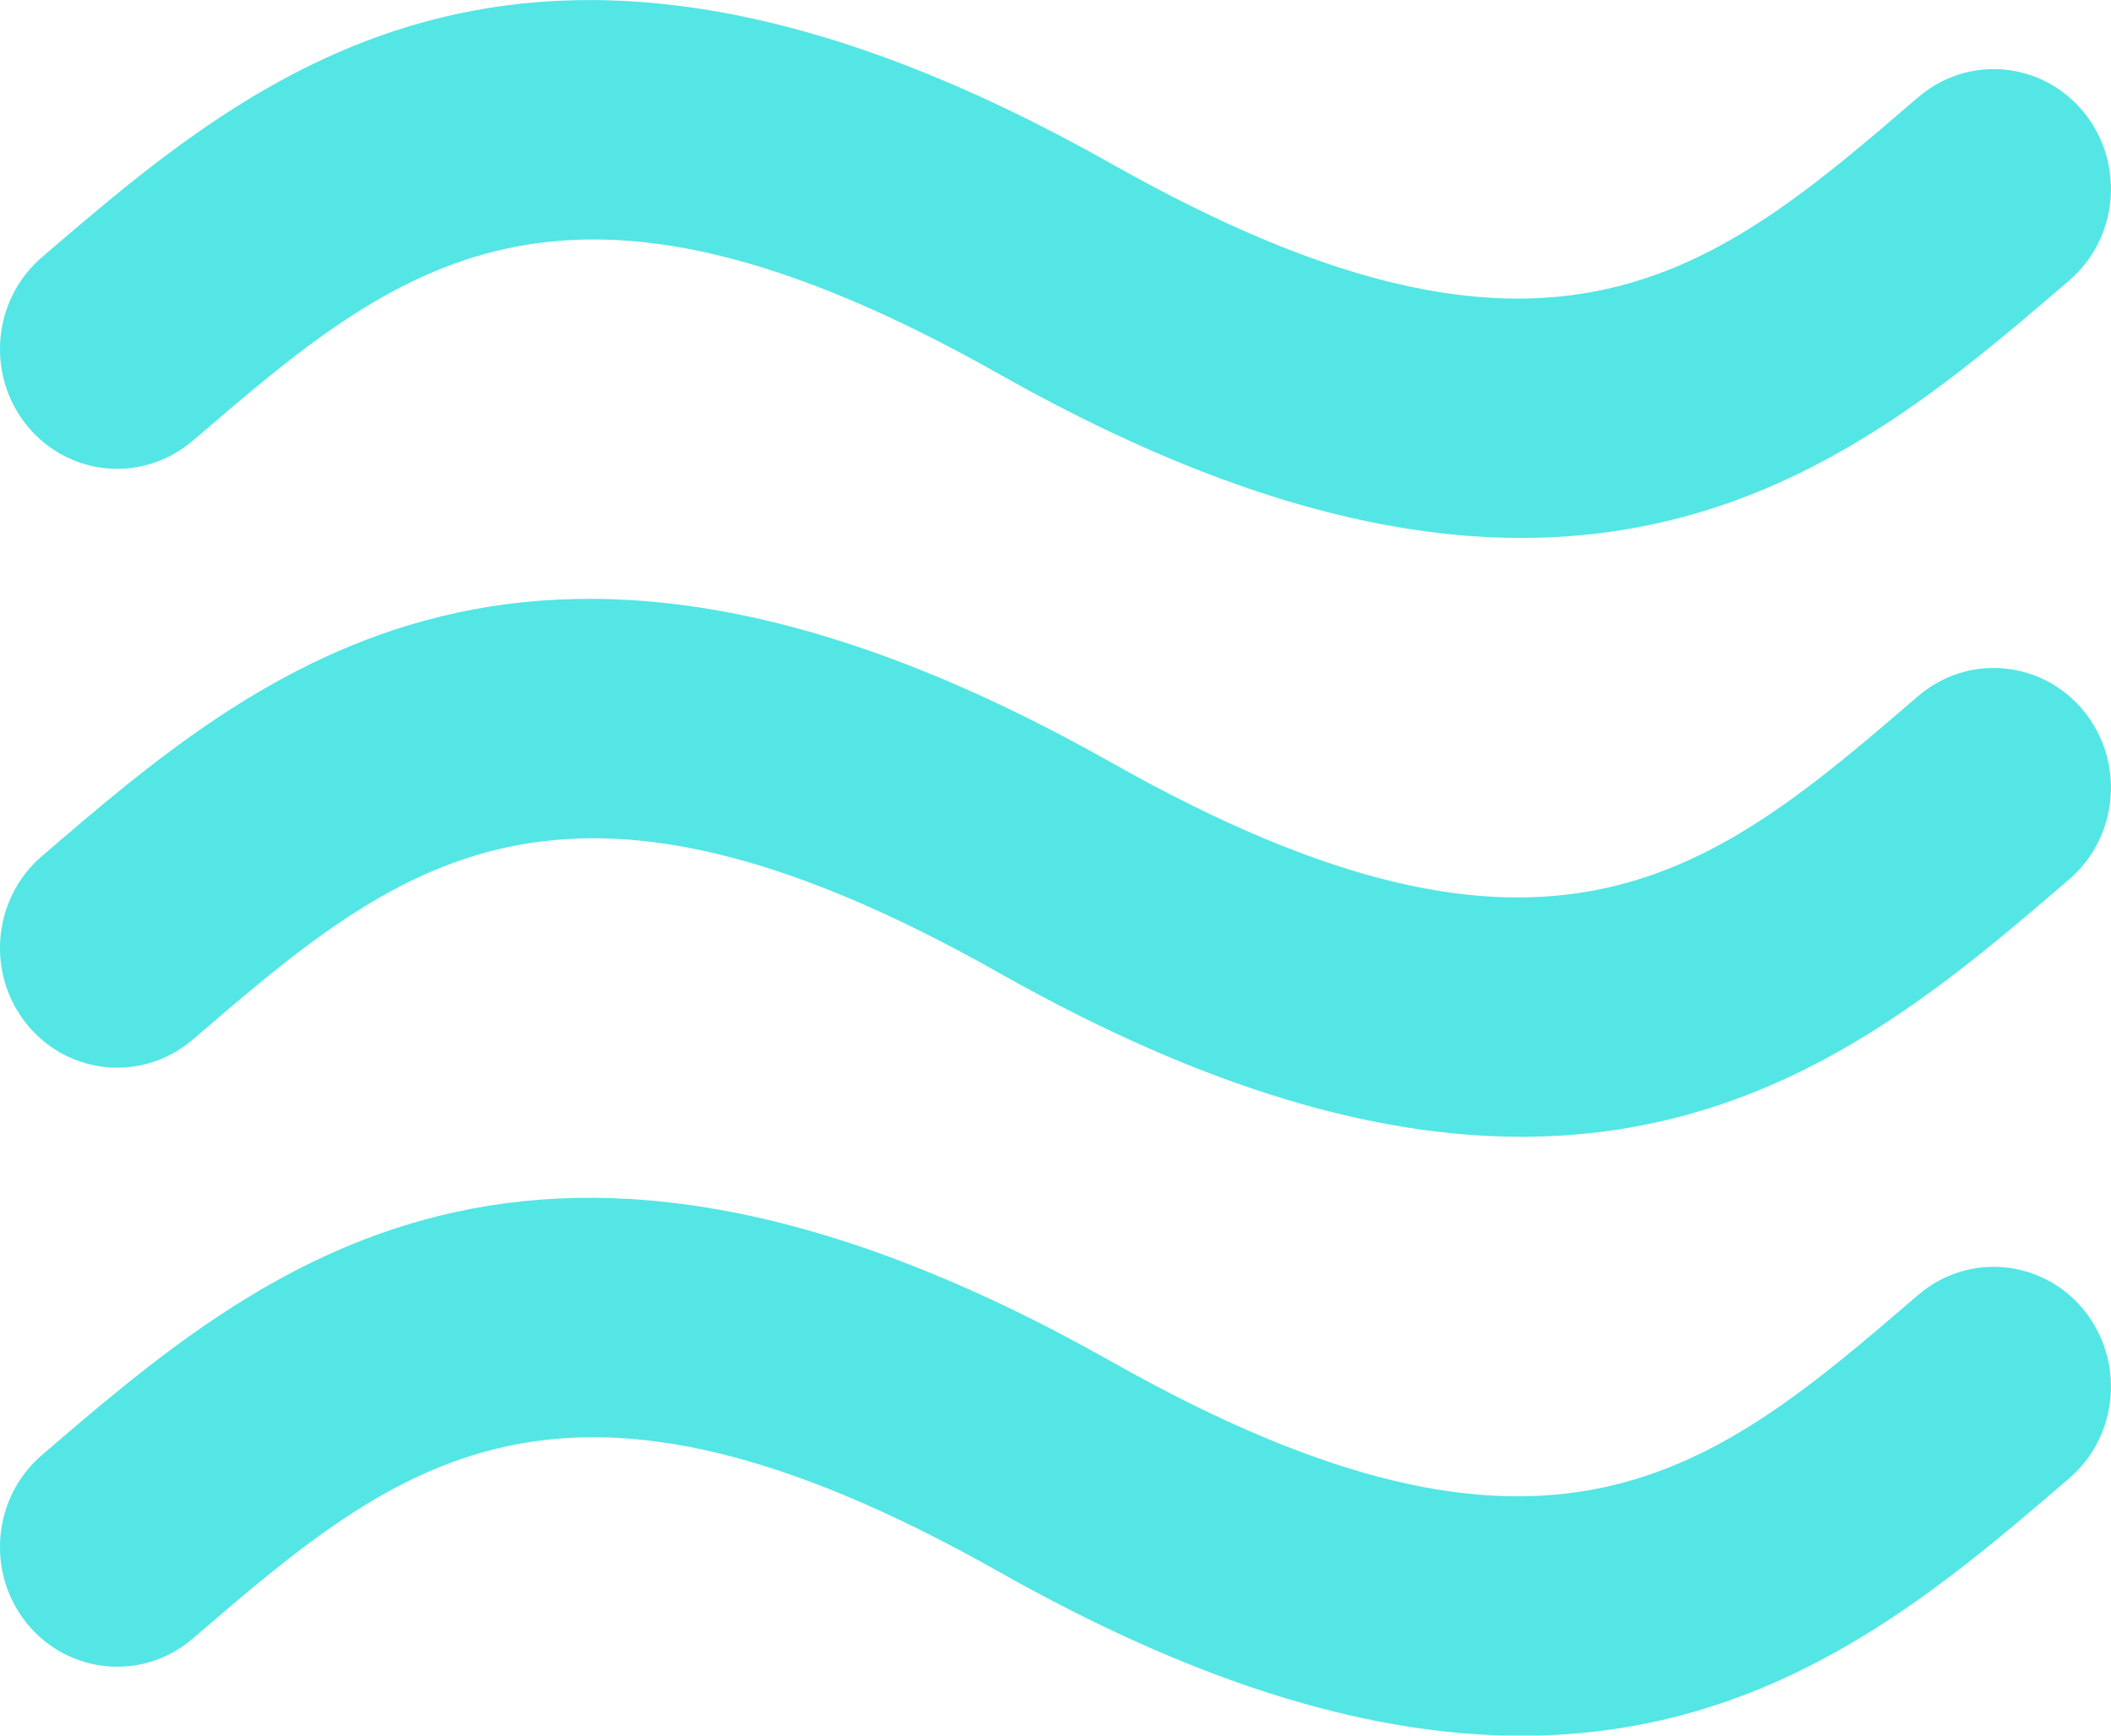 <?xml version="1.0" encoding="UTF-8"?> <!-- Creator: CorelDRAW X6 --> <svg xmlns="http://www.w3.org/2000/svg" xmlns:xlink="http://www.w3.org/1999/xlink" xml:space="preserve" width="293.098mm" height="240.993mm" style="shape-rendering:geometricPrecision; text-rendering:geometricPrecision; image-rendering:optimizeQuality; fill-rule:evenodd; clip-rule:evenodd" viewBox="0 0 18467 15184"> <defs> <style type="text/css"> <![CDATA[ .fil0 {fill:#53E6E4} ]]> </style> </defs> <g id="Слой_x0020_1">  <g id="_659967632"> <path class="fil0" d="M1686 3856c1793,-1539 3209,-2756 7050,-586 1845,1043 3334,1436 4573,1436 2170,0 3576,-1207 4792,-2252 434,-372 489,-1033 125,-1476 -365,-443 -1012,-500 -1446,-127 -1792,1540 -3208,2756 -7051,585 -5076,-2867 -7454,-825 -9364,816 -433,372 -489,1033 -125,1476 365,443 1012,500 1446,127zm15094 2234c-1792,1540 -3208,2756 -7051,585 -5076,-2868 -7454,-825 -9364,816 -433,373 -489,1034 -125,1476 365,443 1012,500 1446,128 1793,-1540 3209,-2756 7050,-586 1845,1043 3334,1436 4573,1436 2170,0 3576,-1207 4792,-2252 434,-373 489,-1034 125,-1476 -365,-443 -1012,-500 -1446,-127zm0 5239c-1792,1540 -3208,2756 -7051,586 -5076,-2868 -7454,-825 -9364,816 -433,372 -489,1034 -125,1477 365,442 1012,500 1446,127 1793,-1540 3208,-2756 7050,-586 1845,1043 3334,1436 4573,1436 2170,0 3576,-1207 4792,-2252 434,-372 489,-1034 125,-1477 -365,-443 -1012,-500 -1446,-127z"></path> </g> </g> </svg> 